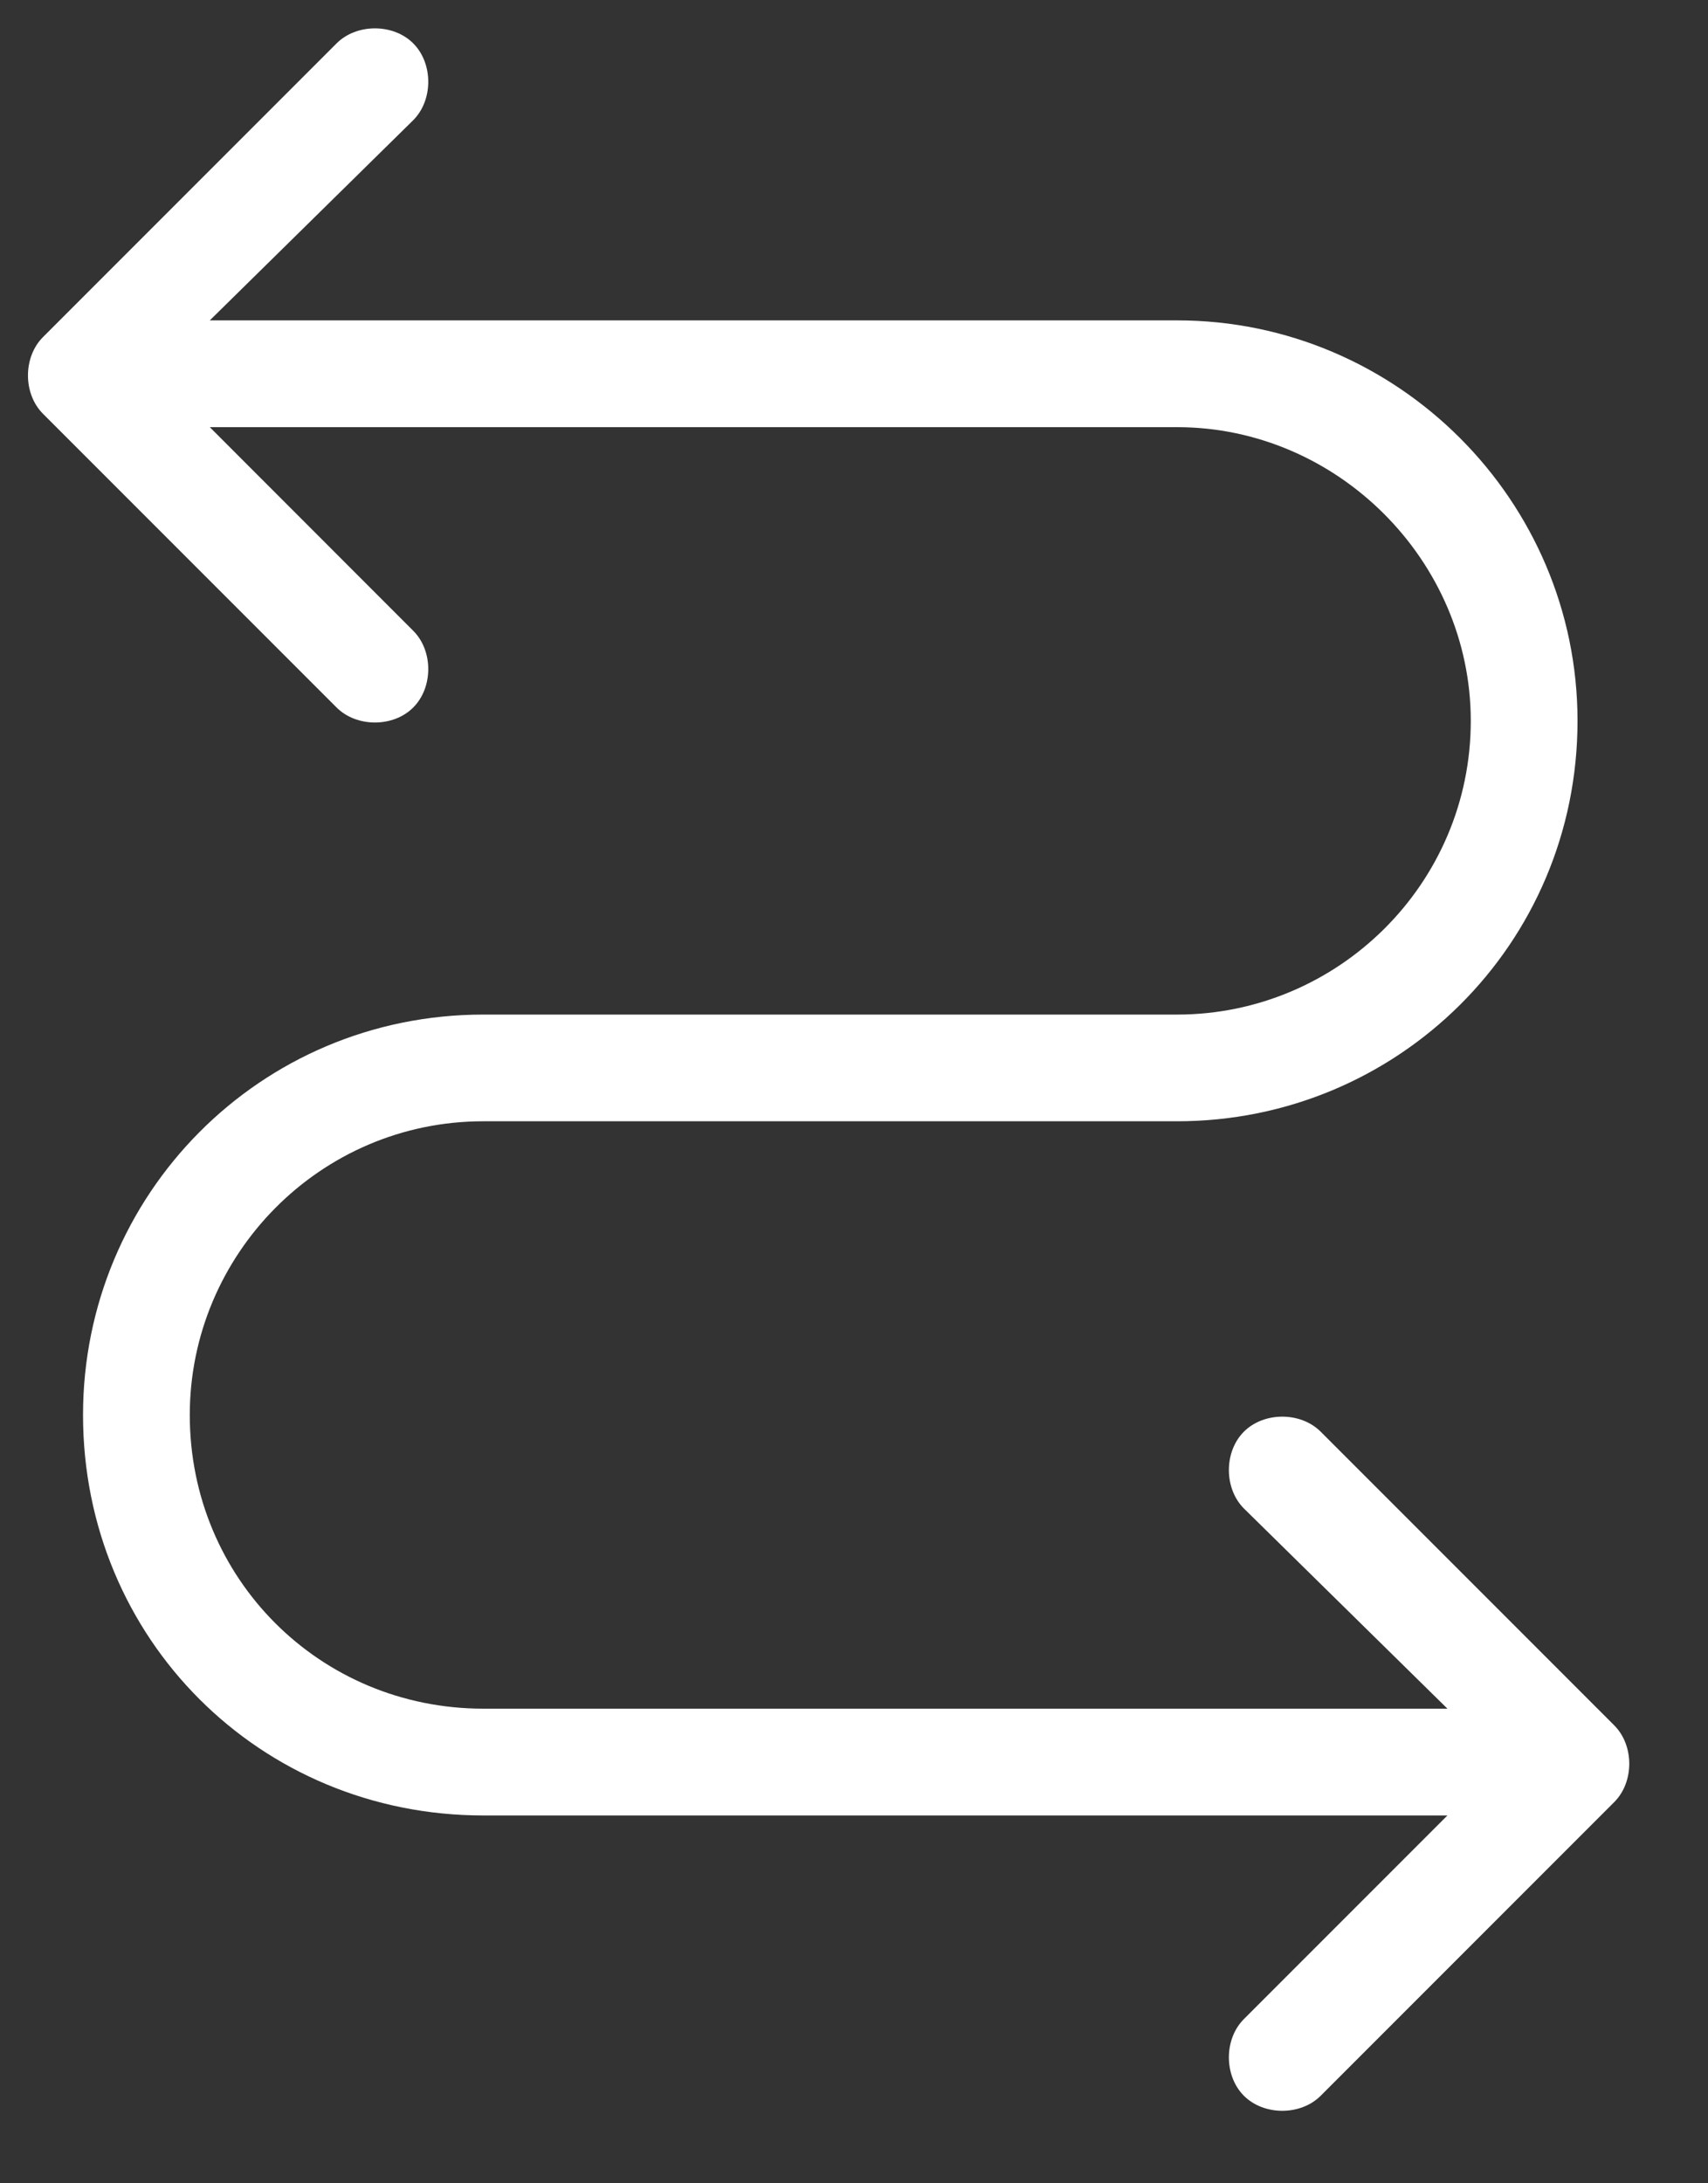 <svg width="18" height="23" viewBox="0 0 18 23" fill="none" xmlns="http://www.w3.org/2000/svg">
<rect x="0" y="0" width="18" height="23" fill="#333333" stroke="none"/>
<path d="M17.012 18.984C17.223 18.773 17.223 18.387 17.012 18.176L13.918 15.082C13.707 14.871 13.32 14.871 13.109 15.082C12.898 15.293 12.898 15.68 13.109 15.891L15.254 18H5.094C3.371 18 2 16.629 2 14.906C2 13.219 3.371 11.812 5.094 11.812H12.406C14.727 11.812 16.625 9.949 16.625 7.594C16.625 5.273 14.727 3.375 12.406 3.375H2.211L4.355 1.266C4.566 1.055 4.566 0.668 4.355 0.457C4.145 0.246 3.758 0.246 3.547 0.457L0.453 3.551C0.242 3.762 0.242 4.148 0.453 4.359L3.547 7.453C3.758 7.664 4.145 7.664 4.355 7.453C4.566 7.242 4.566 6.855 4.355 6.645L2.211 4.5H12.406C14.094 4.5 15.5 5.906 15.5 7.594C15.5 9.316 14.094 10.688 12.406 10.688H5.094C2.738 10.688 0.875 12.586 0.875 14.906C0.875 17.262 2.738 19.125 5.094 19.125H15.254L13.109 21.27C12.898 21.48 12.898 21.867 13.109 22.078C13.32 22.289 13.707 22.289 13.918 22.078L17.012 18.984Z" fill="white"/>
</svg>
